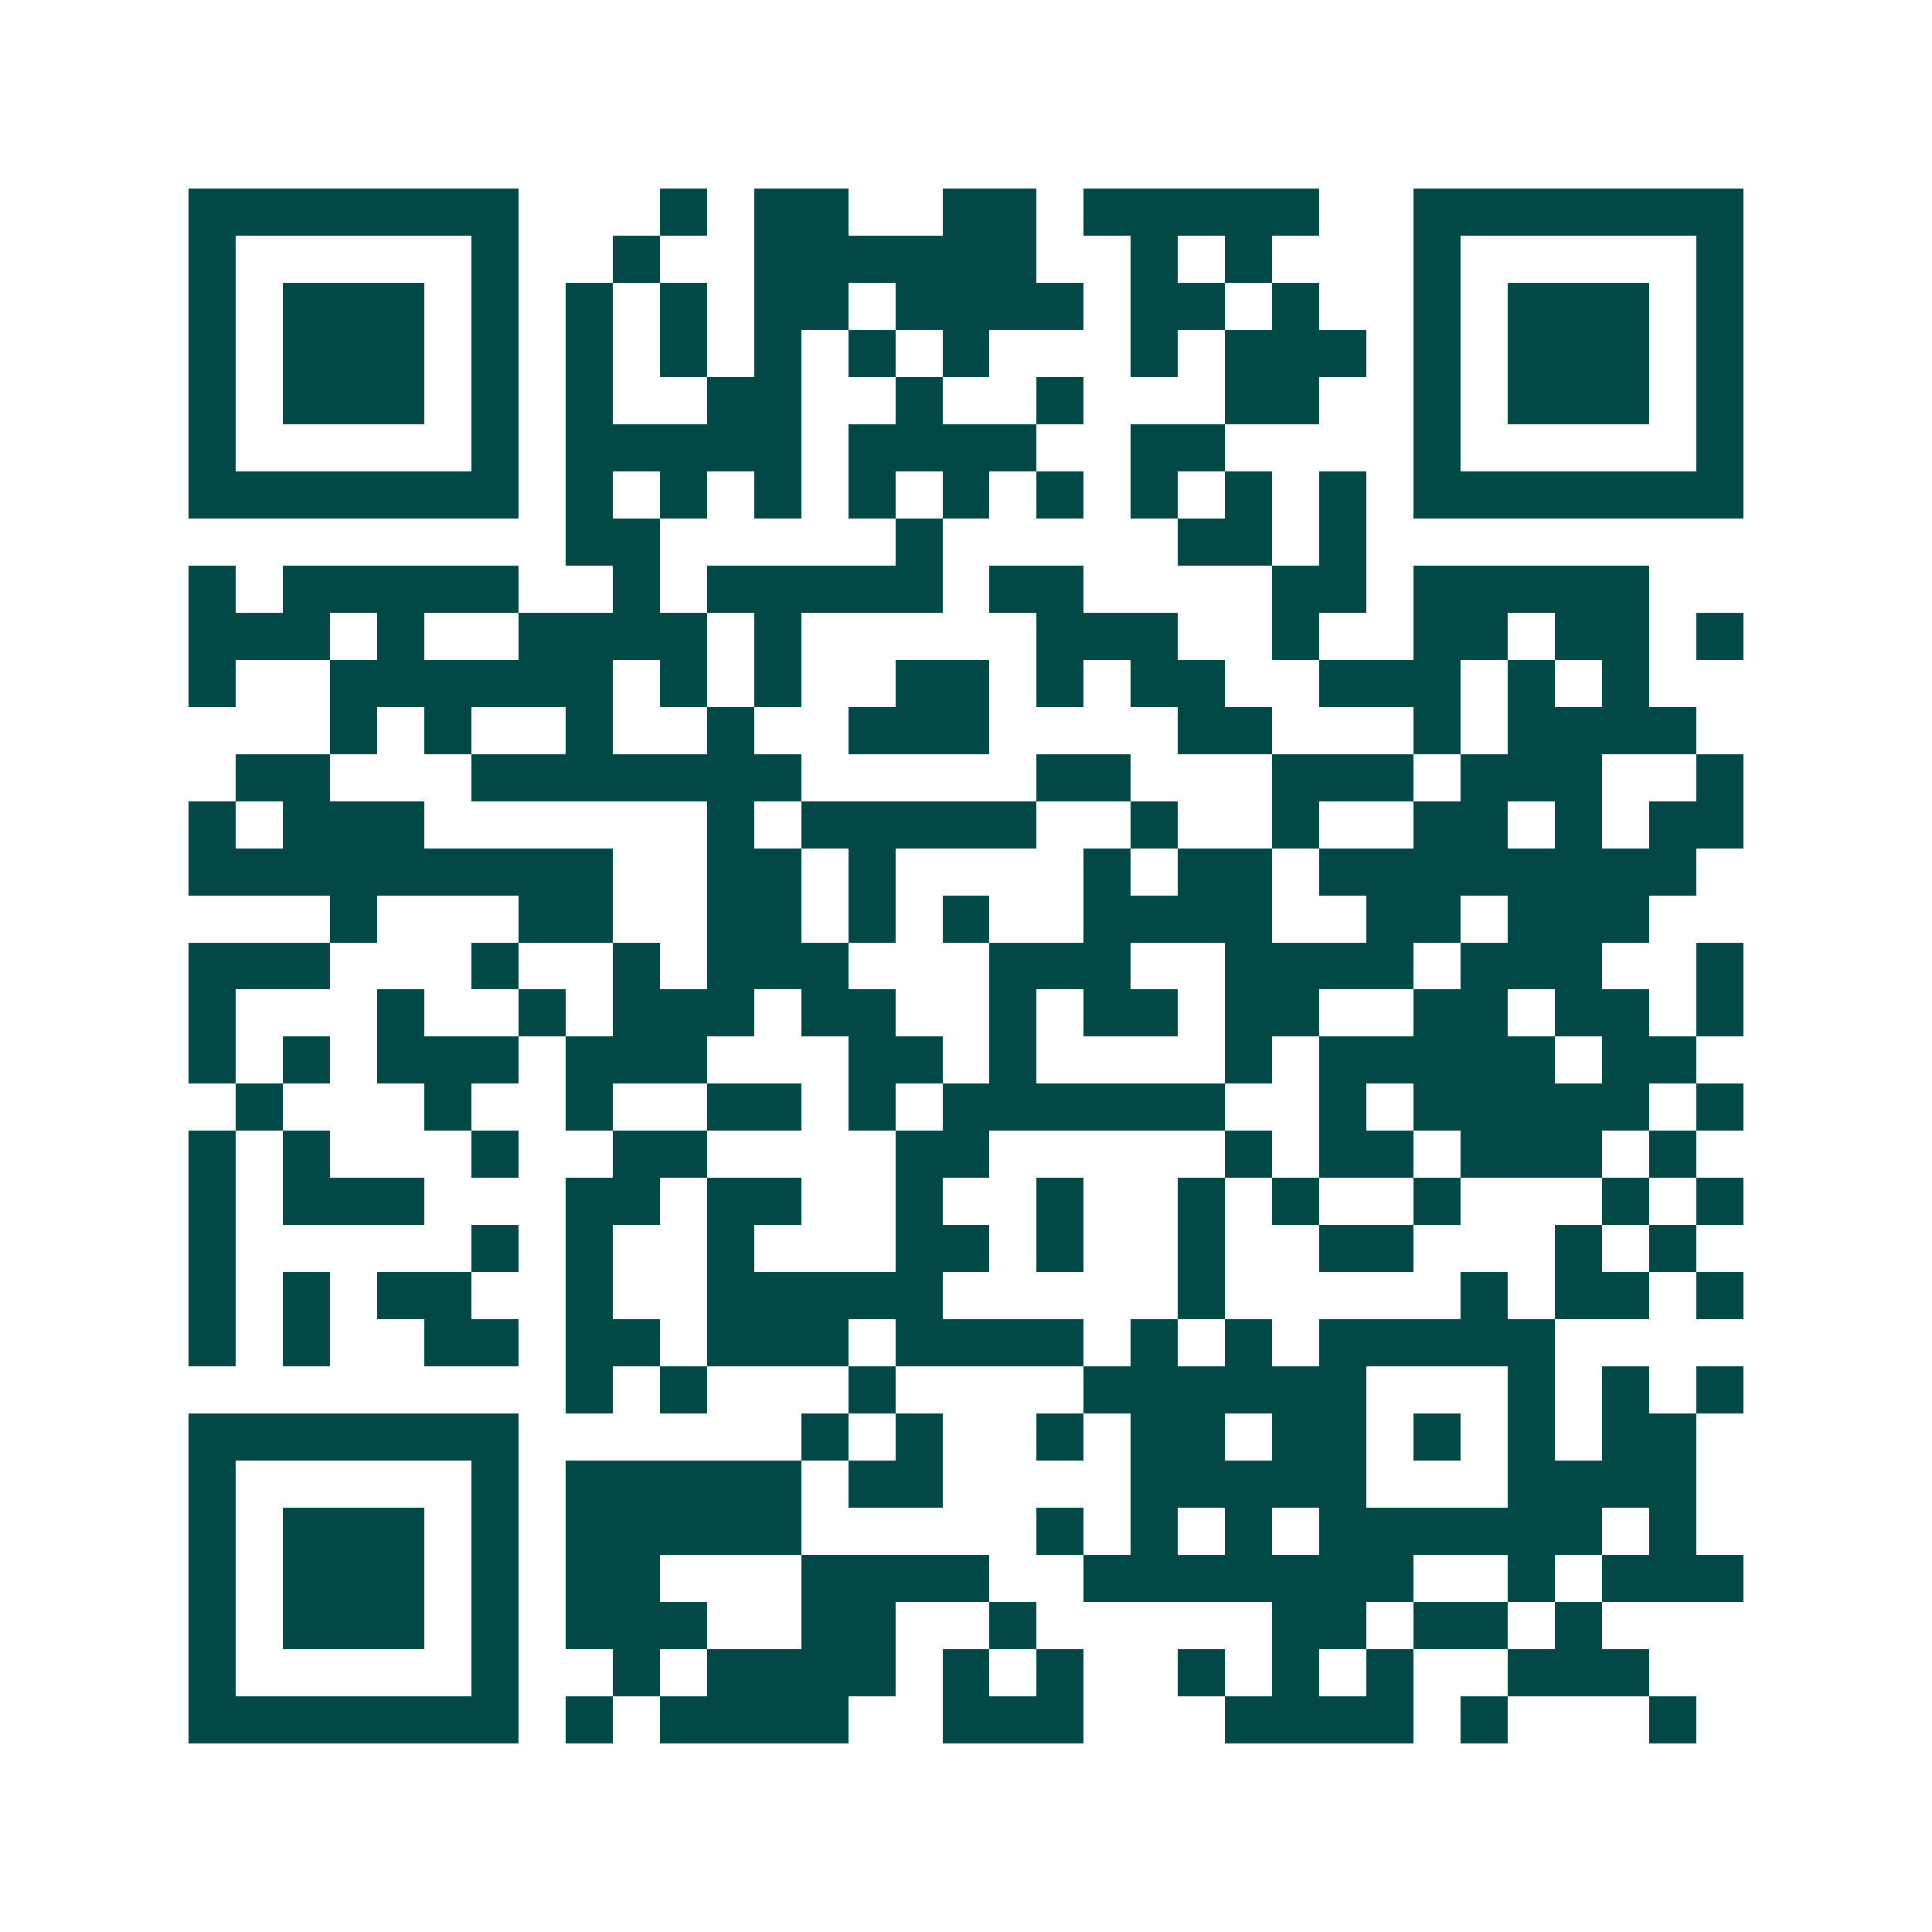 <svg xmlns="http://www.w3.org/2000/svg" width="200" height="200" viewBox="0 0 41 41" shape-rendering="crispEdges"><path fill="#ffffff" d="M0 0h41v41H0z"/><path stroke="#014847" d="M4 4.5h7m3 0h1m1 0h2m2 0h2m1 0h5m2 0h7M4 5.5h1m5 0h1m2 0h1m2 0h6m2 0h1m1 0h1m3 0h1m5 0h1M4 6.5h1m1 0h3m1 0h1m1 0h1m1 0h1m1 0h2m1 0h4m1 0h2m1 0h1m2 0h1m1 0h3m1 0h1M4 7.5h1m1 0h3m1 0h1m1 0h1m1 0h1m1 0h1m1 0h1m1 0h1m3 0h1m1 0h3m1 0h1m1 0h3m1 0h1M4 8.5h1m1 0h3m1 0h1m1 0h1m2 0h2m2 0h1m2 0h1m3 0h2m2 0h1m1 0h3m1 0h1M4 9.5h1m5 0h1m1 0h5m1 0h4m2 0h2m4 0h1m5 0h1M4 10.5h7m1 0h1m1 0h1m1 0h1m1 0h1m1 0h1m1 0h1m1 0h1m1 0h1m1 0h1m1 0h7M12 11.5h2m5 0h1m5 0h2m1 0h1M4 12.5h1m1 0h5m2 0h1m1 0h5m1 0h2m4 0h2m1 0h5M4 13.5h3m1 0h1m2 0h4m1 0h1m5 0h3m2 0h1m2 0h2m1 0h2m1 0h1M4 14.5h1m2 0h6m1 0h1m1 0h1m2 0h2m1 0h1m1 0h2m2 0h3m1 0h1m1 0h1M7 15.5h1m1 0h1m2 0h1m2 0h1m2 0h3m4 0h2m3 0h1m1 0h4M5 16.5h2m3 0h7m5 0h2m3 0h3m1 0h3m2 0h1M4 17.5h1m1 0h3m6 0h1m1 0h5m2 0h1m2 0h1m2 0h2m1 0h1m1 0h2M4 18.5h9m2 0h2m1 0h1m4 0h1m1 0h2m1 0h8M7 19.5h1m3 0h2m2 0h2m1 0h1m1 0h1m2 0h4m2 0h2m1 0h3M4 20.5h3m3 0h1m2 0h1m1 0h3m3 0h3m2 0h4m1 0h3m2 0h1M4 21.5h1m3 0h1m2 0h1m1 0h3m1 0h2m2 0h1m1 0h2m1 0h2m2 0h2m1 0h2m1 0h1M4 22.5h1m1 0h1m1 0h3m1 0h3m3 0h2m1 0h1m4 0h1m1 0h5m1 0h2M5 23.5h1m3 0h1m2 0h1m2 0h2m1 0h1m1 0h6m2 0h1m1 0h5m1 0h1M4 24.5h1m1 0h1m3 0h1m2 0h2m4 0h2m5 0h1m1 0h2m1 0h3m1 0h1M4 25.5h1m1 0h3m3 0h2m1 0h2m2 0h1m2 0h1m2 0h1m1 0h1m2 0h1m3 0h1m1 0h1M4 26.5h1m5 0h1m1 0h1m2 0h1m3 0h2m1 0h1m2 0h1m2 0h2m3 0h1m1 0h1M4 27.5h1m1 0h1m1 0h2m2 0h1m2 0h5m5 0h1m5 0h1m1 0h2m1 0h1M4 28.5h1m1 0h1m2 0h2m1 0h2m1 0h3m1 0h4m1 0h1m1 0h1m1 0h5M12 29.5h1m1 0h1m3 0h1m4 0h6m3 0h1m1 0h1m1 0h1M4 30.5h7m6 0h1m1 0h1m2 0h1m1 0h2m1 0h2m1 0h1m1 0h1m1 0h2M4 31.5h1m5 0h1m1 0h5m1 0h2m4 0h5m3 0h4M4 32.5h1m1 0h3m1 0h1m1 0h5m5 0h1m1 0h1m1 0h1m1 0h6m1 0h1M4 33.5h1m1 0h3m1 0h1m1 0h2m3 0h4m2 0h7m2 0h1m1 0h3M4 34.5h1m1 0h3m1 0h1m1 0h3m2 0h2m2 0h1m5 0h2m1 0h2m1 0h1M4 35.5h1m5 0h1m2 0h1m1 0h4m1 0h1m1 0h1m2 0h1m1 0h1m1 0h1m2 0h3M4 36.5h7m1 0h1m1 0h4m2 0h3m3 0h4m1 0h1m3 0h1"/></svg>
